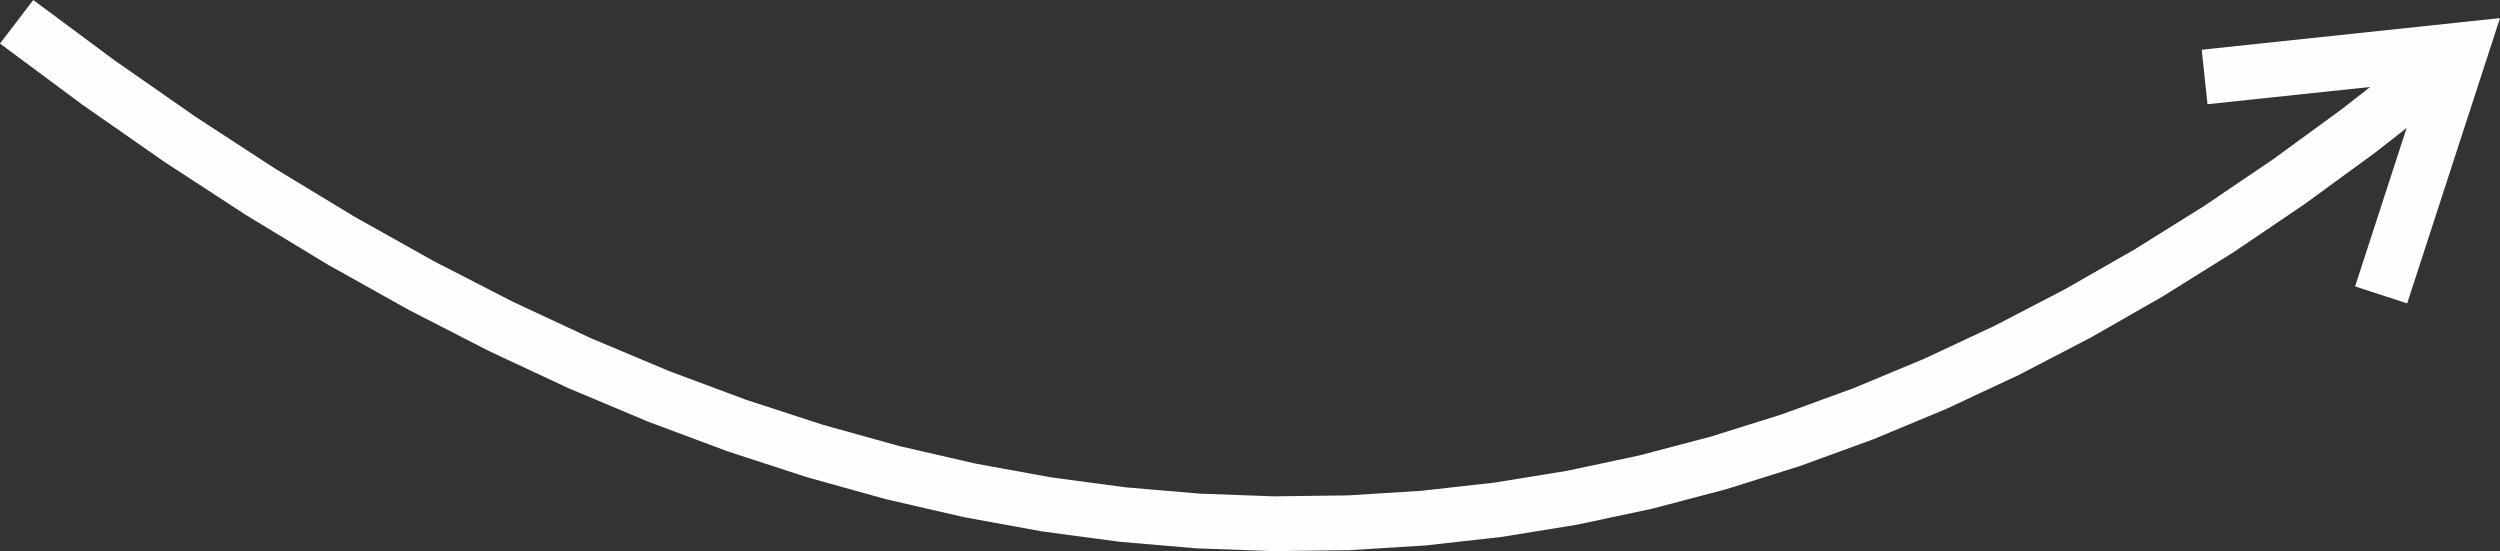 <?xml version="1.0" encoding="UTF-8"?> <!-- Creator: CorelDRAW 2021 (64-Bit) --> <svg xmlns="http://www.w3.org/2000/svg" xmlns:xlink="http://www.w3.org/1999/xlink" xmlns:xodm="http://www.corel.com/coreldraw/odm/2003" xml:space="preserve" width="48.282mm" height="10.644mm" style="shape-rendering:geometricPrecision; text-rendering:geometricPrecision; image-rendering:optimizeQuality; fill-rule:evenodd; clip-rule:evenodd" viewBox="0 0 3172.09 699.29"><rect x="0" y="0" width="3172.09" height="699.29" fill="#333333" stroke="none"/> <defs> <style type="text/css"> <![CDATA[ .fil0 {fill:#FEFEFE;fill-rule:nonzero} ]]> </style> </defs> <g id="Слой_x0020_1">  <g> <path class="fil0" d="M3058.64 70.13l43.76 54.03 -88.77 69.52 -89.31 65.19 -89.85 60.83 -90.41 56.44 -90.96 52.02 -91.52 47.57 -92.08 43.09 -92.64 38.56 -93.19 34.01 -93.75 29.42 -94.31 24.81 -94.85 20.16 -95.39 15.47 -95.91 10.76 -96.44 6.03 -96.95 1.25 -97.45 -3.52 -97.94 -8.34 -98.42 -13.17 -98.9 -18.03 -99.37 -22.88 -99.84 -27.78 -100.3 -32.67 -100.76 -37.59 -101.23 -42.53 -101.7 -47.49 -102.16 -52.46 -102.64 -57.45 -103.12 -62.47 -103.6 -67.5 -104.08 -72.55 -104.57 -77.62 42.23 -55.23 102.96 76.42 102.35 71.34 101.73 66.28 101.12 61.26 100.49 56.27 99.9 51.29 99.28 46.36 98.67 41.46 98.06 36.59 97.47 31.75 96.87 26.95 96.28 22.17 95.7 17.44 95.14 12.73 94.59 8.05 94.05 3.4 93.52 -1.22 93.01 -5.81 92.51 -10.38 92.04 -14.93 91.57 -19.46 91.13 -23.97 90.68 -28.46 90.24 -32.93 89.82 -37.39 89.4 -41.84 89 -46.25 88.58 -50.65 88.18 -55.05 87.77 -59.43 87.37 -63.77 86.96 -68.1zm96.87 3.82l-66.12 -21.52 36.72 45.33 -325.15 34.46 -7.33 -69.14 325.15 -34.46 36.73 45.33zm0 0l-36.73 -45.33 53.31 -5.64 -16.58 50.98zm-134.26 300.23l-33.05 -10.76 101.19 -311 66.12 21.52 -101.2 311 -33.06 -10.76z"></path> </g> </g> </svg> 